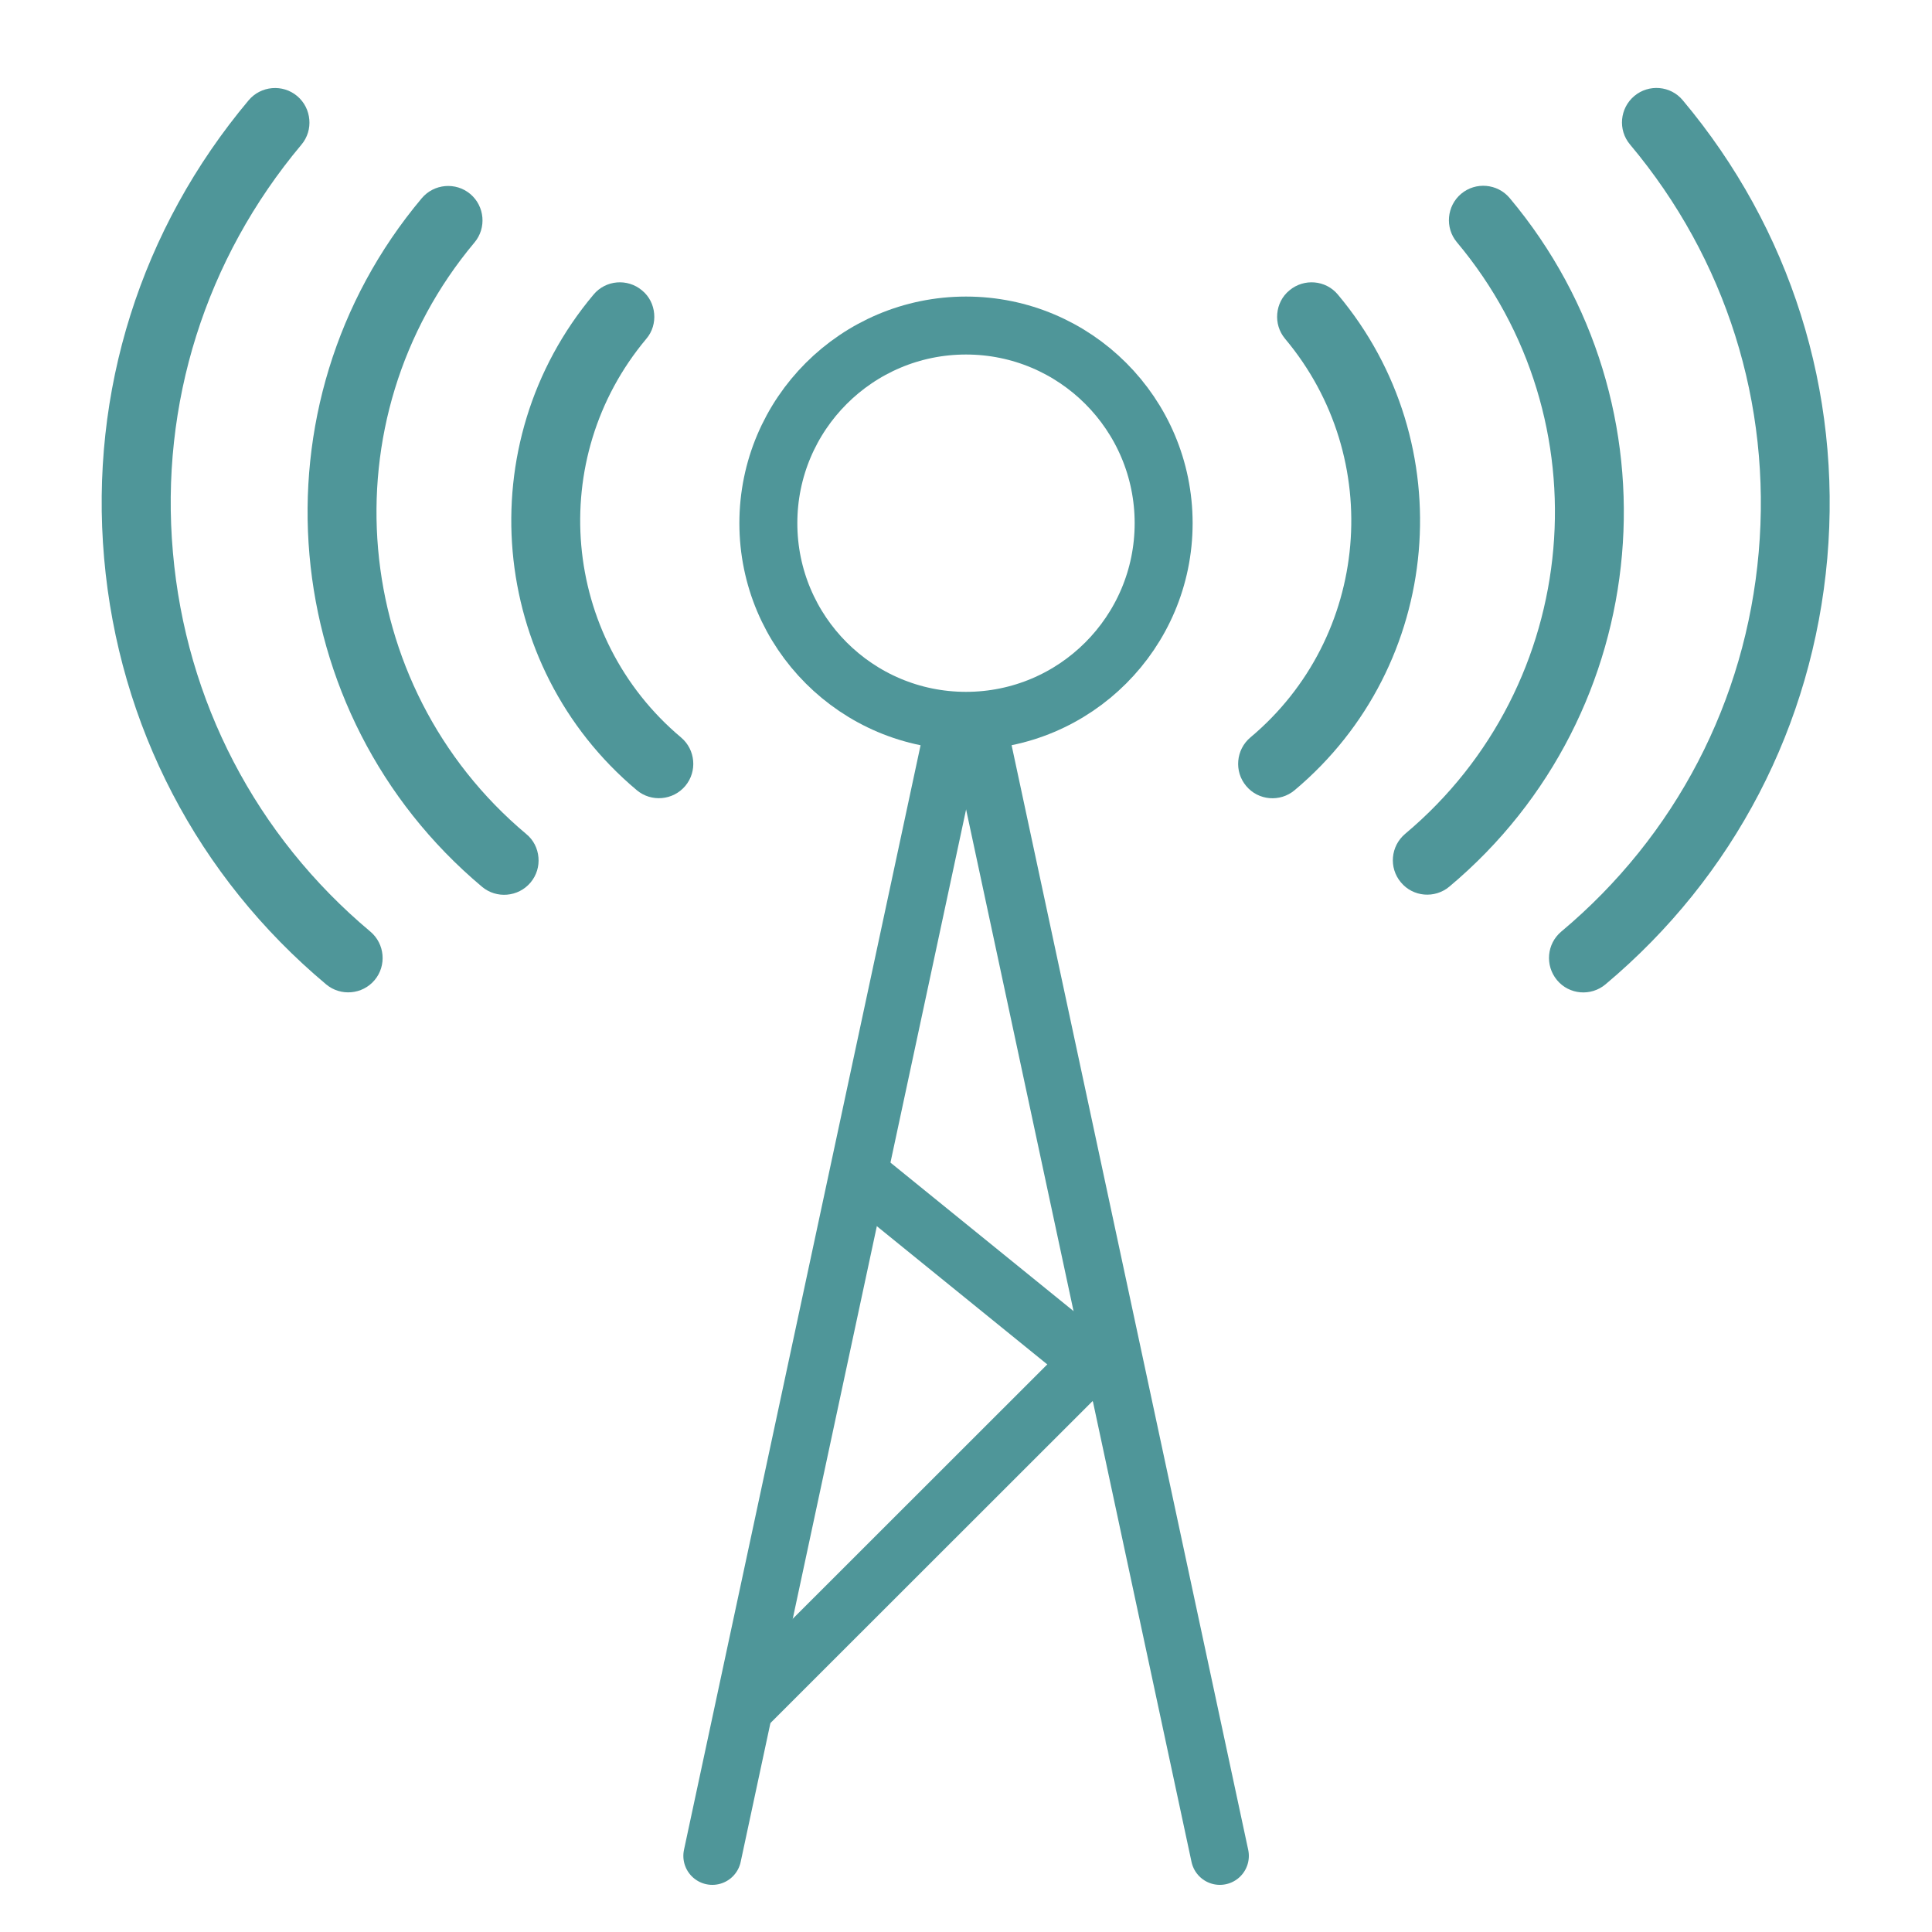 <?xml version="1.0" encoding="utf-8"?>
<!-- Generator: Adobe Illustrator 24.0.0, SVG Export Plug-In . SVG Version: 6.00 Build 0)  -->
<svg version="1.1" id="Layer_1" xmlns="http://www.w3.org/2000/svg" xmlns:xlink="http://www.w3.org/1999/xlink" x="0px" y="0px"
	 viewBox="0 0 100 100" style="enable-background:new 0 0 100 100;" xml:space="preserve">
<style type="text/css">
	.st0{fill:none;stroke:#000000;stroke-width:1.134;stroke-linecap:round;stroke-linejoin:round;stroke-miterlimit:10;}
	.st1{fill:none;stroke:#000000;stroke-width:1.21;stroke-linecap:round;stroke-linejoin:round;stroke-miterlimit:10;}
	.st2{stroke:#000000;stroke-width:0.095;stroke-miterlimit:10;}
	.st3{fill:none;stroke:#000000;stroke-width:1.2;stroke-miterlimit:10;}
	.st4{fill:none;stroke:#000000;stroke-width:1.144;stroke-linecap:round;stroke-linejoin:round;stroke-miterlimit:10;}
	.st5{fill:none;stroke:#000000;stroke-width:1.144;stroke-miterlimit:10;}
	.st6{fill:none;stroke:#000000;stroke-width:1.078;stroke-linecap:round;stroke-linejoin:round;stroke-miterlimit:10;}
	.st7{fill:none;stroke:#000000;stroke-width:1.21;stroke-linecap:round;stroke-miterlimit:10;}
	.st8{fill:none;stroke:#4F9699;stroke-width:3;stroke-linecap:round;stroke-linejoin:round;stroke-miterlimit:10;}
	.st9{fill:none;stroke:#000000;stroke-width:1.21;stroke-linejoin:round;stroke-miterlimit:10;}
	.st10{fill:none;stroke:#000000;stroke-width:1.167;stroke-miterlimit:10;stroke-dasharray:2.661,2.129;}
	.st11{fill:none;stroke:#000000;stroke-width:1.21;stroke-miterlimit:10;}
	.st12{fill:none;stroke:#000000;stroke-width:1.199;stroke-linecap:round;stroke-linejoin:round;stroke-miterlimit:10;}
	.st13{stroke:#000000;stroke-width:0.705;stroke-linecap:round;stroke-linejoin:round;stroke-miterlimit:10;}
	.st14{fill:#CEDFD7;}
	.st15{fill:none;stroke:#CEDFD7;stroke-width:3;stroke-linecap:round;stroke-linejoin:round;stroke-miterlimit:10;}
	.st16{fill:#CEDFD7;stroke:#CEDFD7;stroke-width:0.25;stroke-miterlimit:10;}
	.st17{fill:#4F9699;}
	.st18{fill:none;stroke:#4F9699;stroke-width:3;stroke-miterlimit:10;}
	.st19{fill:none;stroke:#4F9699;stroke-width:3;stroke-linecap:round;stroke-miterlimit:10;}
	.st20{fill:none;stroke:#CEDFD7;stroke-width:3;stroke-miterlimit:10;}
	.st21{fill:none;stroke:#CEDFD7;stroke-width:2.603;stroke-linecap:round;stroke-linejoin:round;stroke-miterlimit:10;}
	.st22{fill:none;stroke:#CEDFD7;stroke-width:2.603;stroke-miterlimit:10;}
	.st23{fill:#CEDFD7;stroke:#CEDFD7;stroke-width:1.516;stroke-linecap:round;stroke-linejoin:round;stroke-miterlimit:10;}
	.st24{fill:none;stroke:#CEDFD7;stroke-width:3;stroke-linejoin:round;stroke-miterlimit:10;}
	.st25{fill:none;stroke:#CEDFD7;stroke-width:3;stroke-miterlimit:10;stroke-dasharray:5.819,4.655;}
	.st26{fill:none;stroke:#4F9699;stroke-width:3.02;stroke-linecap:round;stroke-linejoin:round;stroke-miterlimit:10;}
	.st27{fill:#4F9699;stroke:#4F9699;stroke-width:3;stroke-linecap:round;stroke-miterlimit:10;}
	.st28{fill:#4F9699;stroke:#4F9699;stroke-width:3;stroke-miterlimit:10;}
	.st29{fill:none;stroke:#4F9699;stroke-width:2.566;stroke-linecap:round;stroke-linejoin:round;stroke-miterlimit:10;}
	.st30{fill:#4F9699;stroke:#4F9699;stroke-width:0.5;stroke-miterlimit:10;}
	.st31{fill:none;stroke:#4F9699;stroke-width:3;stroke-linejoin:round;stroke-miterlimit:10;}
	.st32{fill:#4F9699;stroke:#000000;stroke-width:1.21;stroke-linecap:round;stroke-miterlimit:10;}
	.st33{fill:#4F9699;stroke:#000000;stroke-width:1.21;stroke-miterlimit:10;}
	.st34{stroke:#000000;stroke-width:0.05;stroke-miterlimit:10;}
</style>
<circle class="st18" cx="50" cy="27.08" r="10.23"/>
<g>
	<line class="st27" x1="49.31" y1="37.98" x2="36.87" y2="96.06"/>
	<line class="st27" x1="50.7" y1="37.98" x2="63.14" y2="96.06"/>
</g>
<line class="st28" x1="44.7" y1="60.98" x2="57.93" y2="71.71"/>
<line class="st28" x1="56.61" y1="70.34" x2="38.32" y2="88.62"/>
<g>
	<path class="st17" d="M33.86,16.24c0.04,0.45-0.09,0.93-0.41,1.3c-5.19,6.19-4.38,15.44,1.8,20.63c0.75,0.63,0.85,1.76,0.22,2.51
		c-0.63,0.75-1.76,0.85-2.51,0.22c-7.69-6.45-8.7-17.96-2.24-25.65c0.63-0.76,1.76-0.85,2.51-0.22
		C33.61,15.34,33.82,15.78,33.86,16.24z"/>
	<path class="st17" d="M27.87,44.38c0.04,0.45-0.09,0.92-0.41,1.3c-0.63,0.75-1.76,0.85-2.51,0.22
		c-10.69-8.97-12.09-24.96-3.12-35.64c0.63-0.75,1.76-0.85,2.51-0.22c0.75,0.63,0.85,1.76,0.22,2.51c-7.7,9.18-6.5,22.92,2.68,30.62
		C27.62,43.48,27.83,43.92,27.87,44.38z"/>
	<path class="st17" d="M16.01,6.19c0.04,0.45-0.09,0.92-0.41,1.3C10.64,13.4,8.27,20.9,8.95,28.59c0.67,7.69,4.3,14.67,10.22,19.63
		c0.75,0.63,0.85,1.76,0.22,2.51c-0.63,0.75-1.76,0.85-2.51,0.22C10.23,45.38,6.15,37.55,5.39,28.9c-0.76-8.64,1.9-17.06,7.48-23.71
		c0.63-0.75,1.76-0.85,2.51-0.22C15.76,5.29,15.97,5.73,16.01,6.19z"/>
</g>
<g>
	<path class="st17" d="M66.74,15.03c0.75-0.63,1.88-0.54,2.51,0.22c6.45,7.69,5.45,19.2-2.24,25.65c-0.75,0.63-1.88,0.54-2.51-0.22
		c-0.63-0.75-0.53-1.88,0.22-2.51c6.19-5.19,6.99-14.44,1.8-20.63c-0.32-0.38-0.45-0.85-0.41-1.3
		C66.15,15.78,66.36,15.34,66.74,15.03z"/>
	<path class="st17" d="M72.73,43.16c9.18-7.7,10.38-21.44,2.68-30.62c-0.63-0.75-0.53-1.88,0.22-2.51c0.75-0.63,1.88-0.53,2.51,0.22
		c8.97,10.69,7.57,26.68-3.12,35.64c-0.75,0.63-1.88,0.54-2.51-0.22c-0.32-0.38-0.45-0.85-0.41-1.3
		C72.14,43.92,72.35,43.48,72.73,43.16z"/>
	<path class="st17" d="M84.59,4.97c0.75-0.63,1.88-0.54,2.51,0.22c5.58,6.65,8.23,15.07,7.48,23.71
		c-0.76,8.64-4.83,16.47-11.48,22.05c-0.75,0.63-1.88,0.54-2.51-0.22c-0.63-0.76-0.53-1.88,0.22-2.51
		c5.92-4.96,9.55-11.94,10.22-19.63c0.67-7.69-1.69-15.19-6.66-21.11c-0.32-0.38-0.45-0.85-0.41-1.3C84,5.73,84.21,5.29,84.59,4.97z
		"/>
</g>
</svg>
